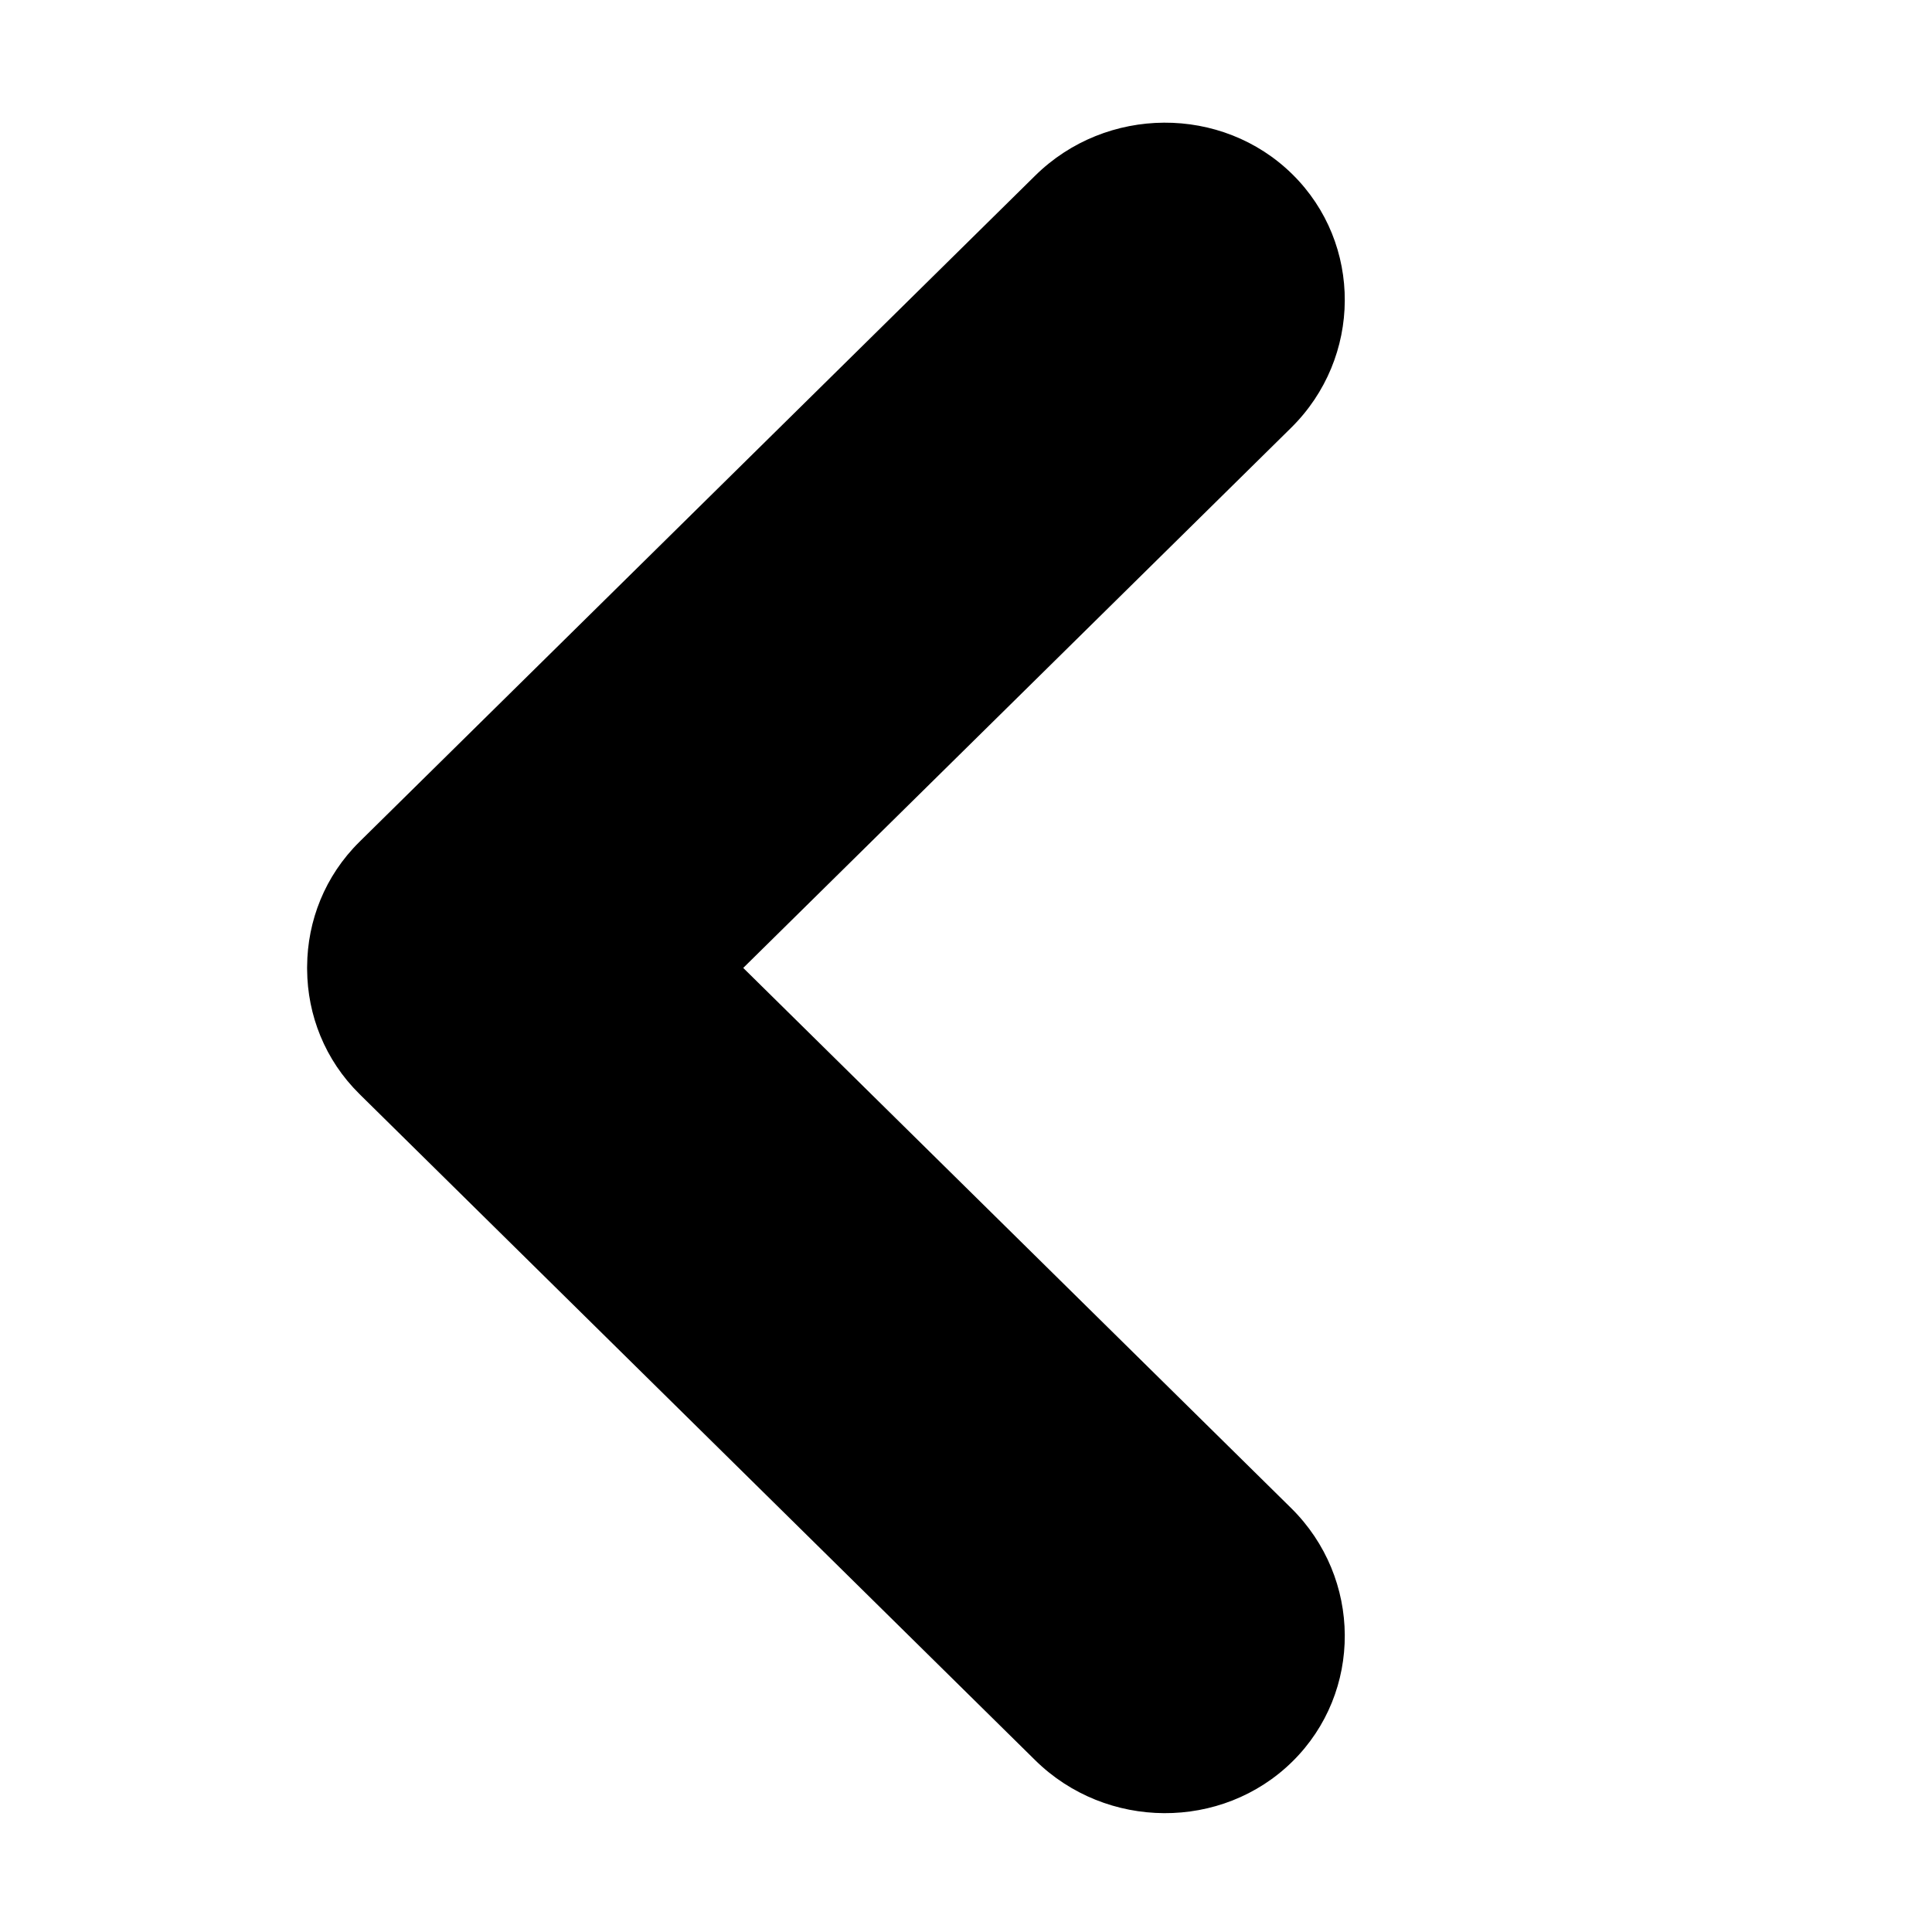 <svg t="1743405345119" class="icon" viewBox="0 0 1024 1024" version="1.1" xmlns="http://www.w3.org/2000/svg" p-id="3446" width="200" height="200"><path d="M684.29 799.276L393.929 513.019 684.29 226.762c37.685-37.153 38.003-97.625 0.707-134.384-37.297-36.758-98.646-36.435-136.331 0.718l-357.43 352.378c-0.155 0.153-0.297 0.314-0.451 0.468-0.084 0.082-0.172 0.157-0.256 0.239-18.357 18.092-27.581 41.929-27.743 65.902-0.004 0.311-0.017 0.623-0.018 0.934 0.001 0.316 0.014 0.632 0.018 0.948 0.165 23.97 9.389 47.803 27.743 65.892 0.083 0.082 0.171 0.157 0.255 0.239 0.154 0.154 0.296 0.315 0.452 0.468l357.43 352.378c37.685 37.153 99.034 37.476 136.331 0.718 37.297-36.758 36.979-97.231-0.707-134.384z" p-id="3447"></path></svg>